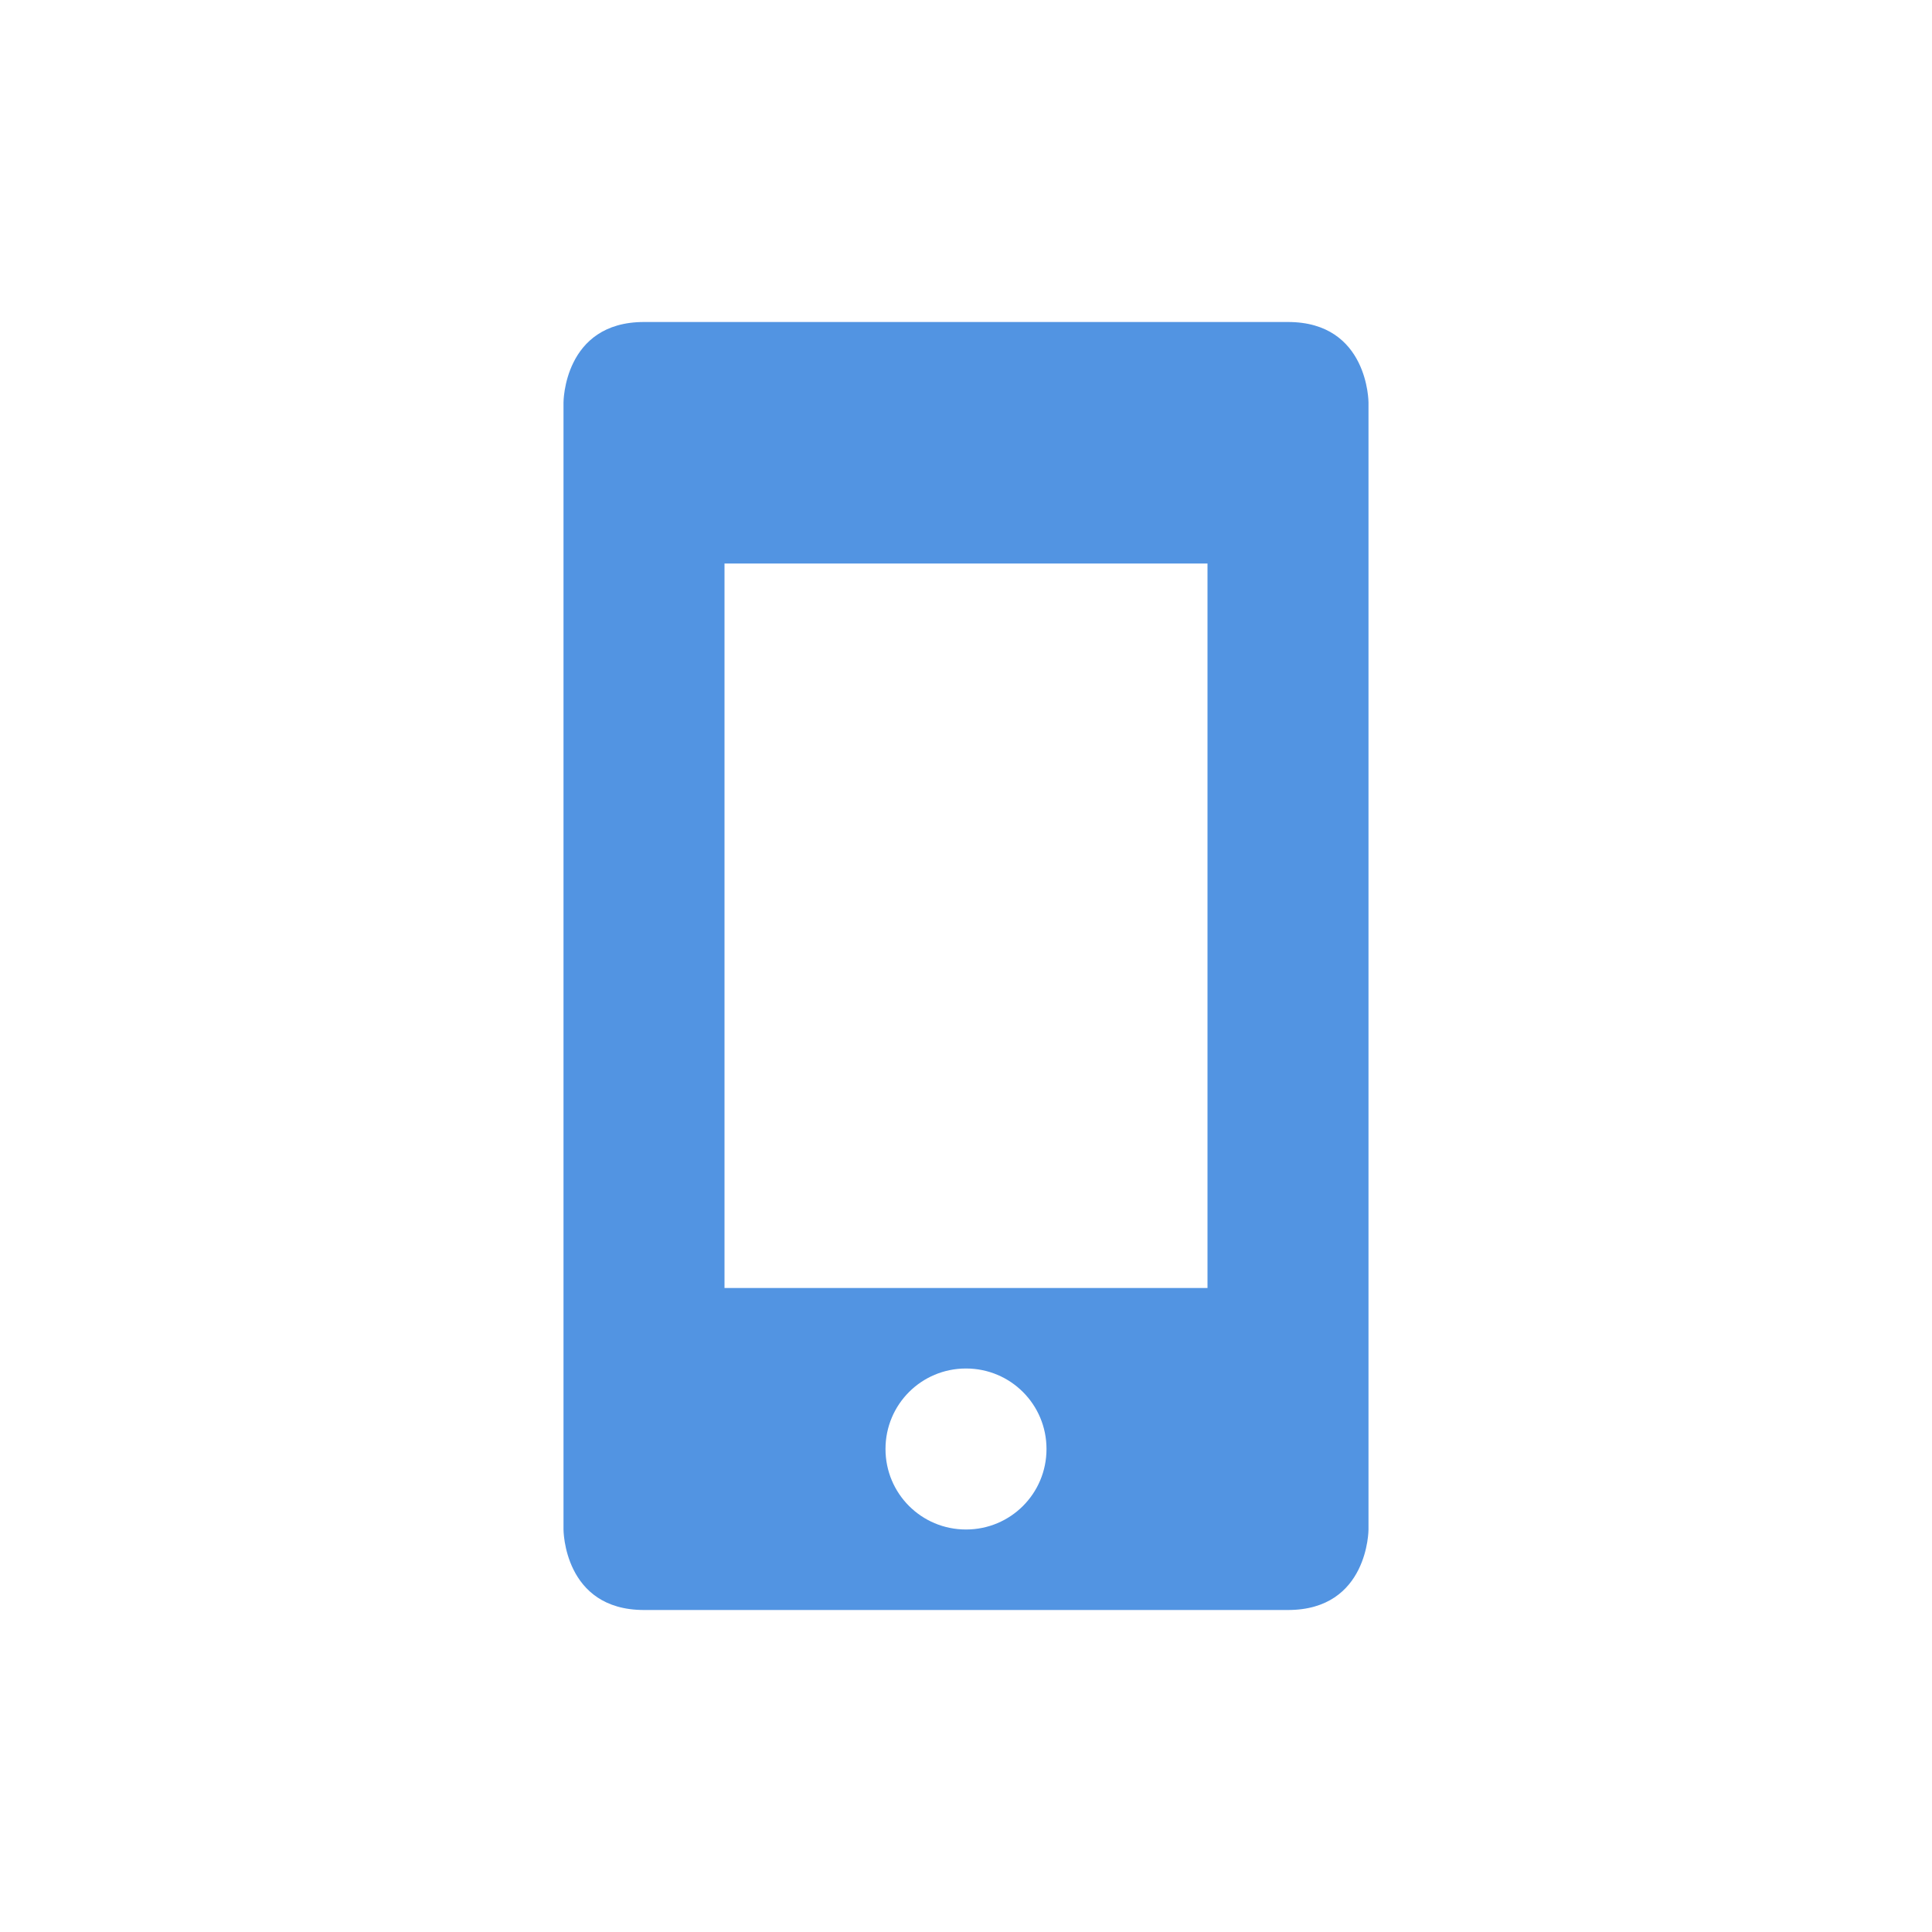 <svg xmlns="http://www.w3.org/2000/svg" width="12pt" height="12pt" version="1.1" viewBox="0 0 12 12">
 <g>
  <path style="fill:rgb(32.157%,58.039%,88.627%)" d="M 4 2 C 3.5 2 3.5 2.5 3.5 2.5 L 3.5 9.5 C 3.5 9.5 3.5 10 4 10 L 8 10 C 8.5 10 8.5 9.5 8.5 9.5 L 8.5 2.5 C 8.5 2.5 8.5 2 8 2 Z M 7.5 3.5 L 7.5 8 L 4.5 8 L 4.5 3.5 Z M 6 8.5 C 6.277 8.5 6.5 8.723 6.5 9 C 6.5 9.277 6.277 9.5 6 9.5 C 5.723 9.5 5.5 9.277 5.5 9 C 5.5 8.723 5.723 8.5 6 8.5 Z M 6 8.5"/>
 </g>
</svg>
